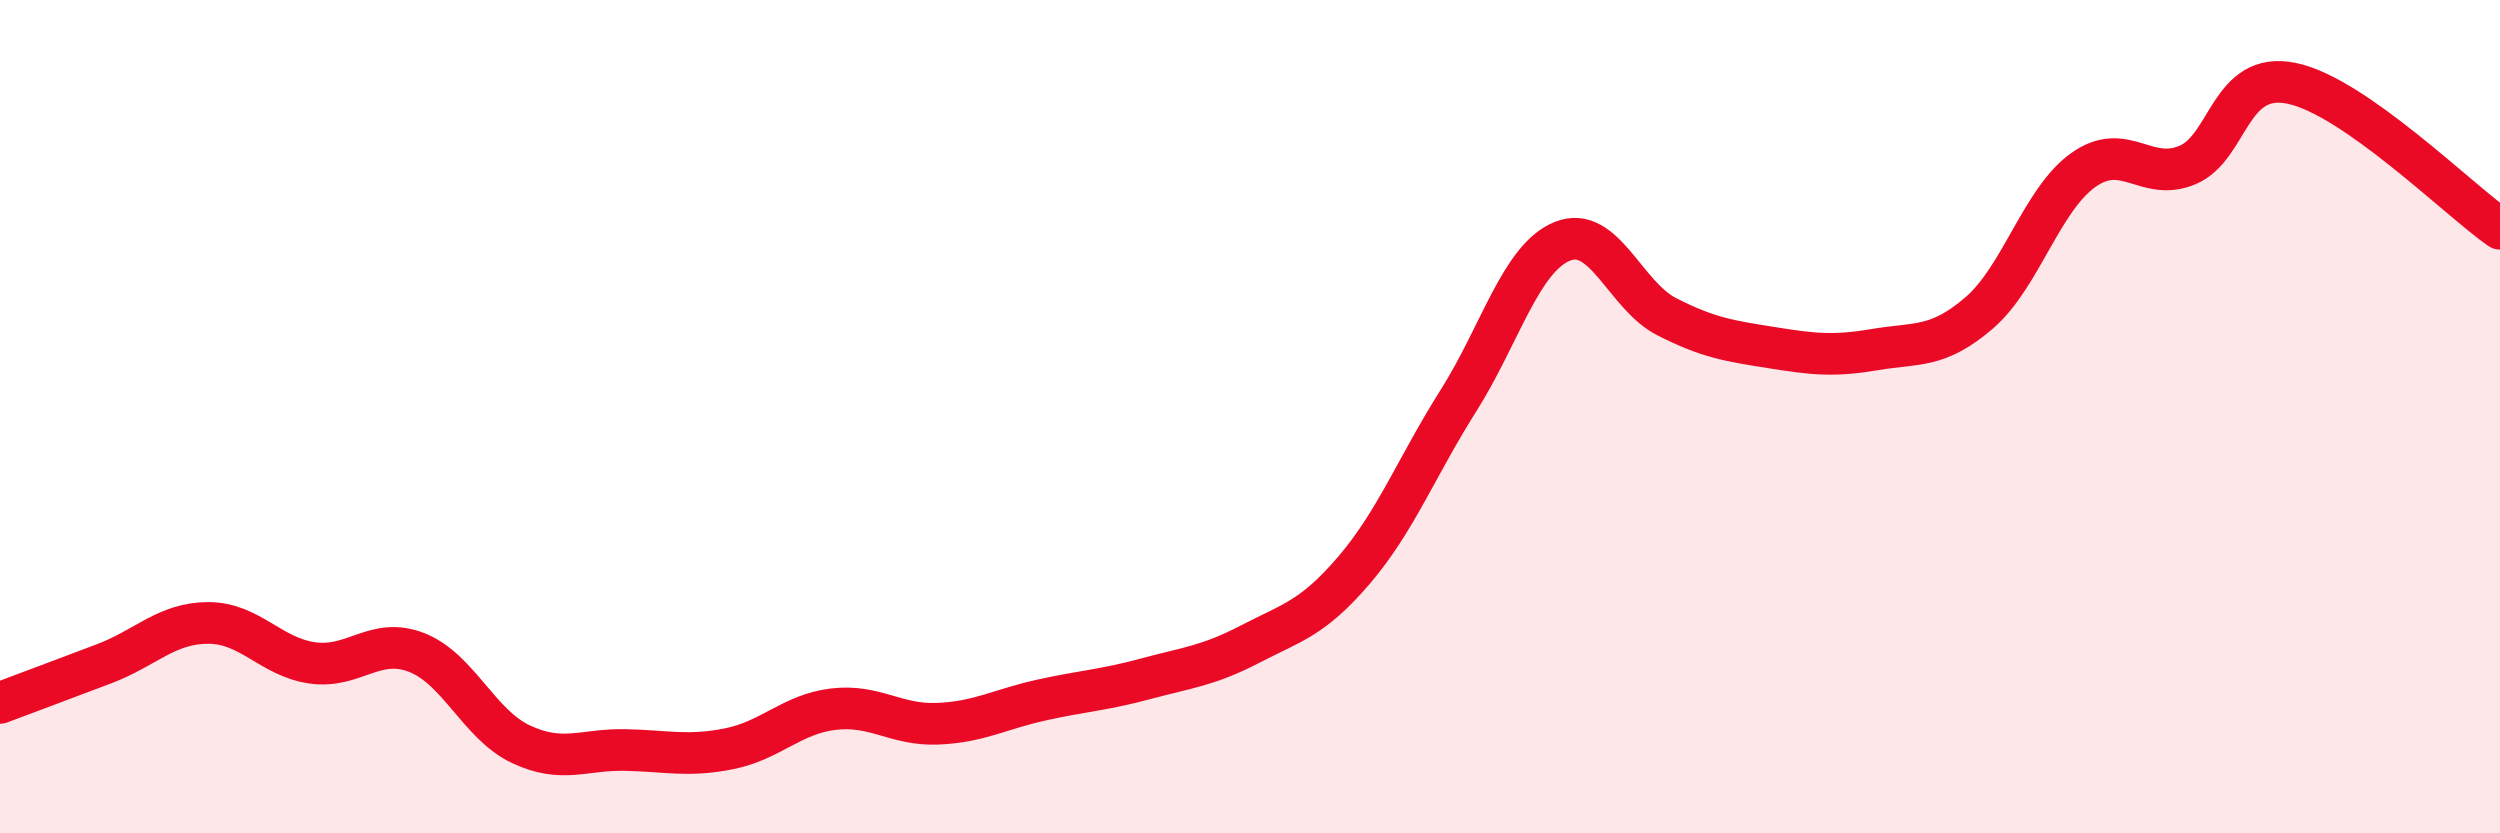 
    <svg width="60" height="20" viewBox="0 0 60 20" xmlns="http://www.w3.org/2000/svg">
      <path
        d="M 0,16.87 C 0.5,16.68 1.5,16.31 2.5,15.93 C 3.5,15.55 4,14.95 5,14.95 C 6,14.95 6.5,15.77 7.5,15.91 C 8.5,16.05 9,15.27 10,15.66 C 11,16.05 11.5,17.39 12.5,17.86 C 13.5,18.33 14,17.98 15,18 C 16,18.02 16.5,18.17 17.5,17.97 C 18.5,17.77 19,17.14 20,17.02 C 21,16.9 21.5,17.41 22.5,17.37 C 23.5,17.33 24,17.02 25,16.8 C 26,16.58 26.5,16.56 27.5,16.29 C 28.5,16.02 29,15.98 30,15.46 C 31,14.94 31.5,14.85 32.5,13.68 C 33.5,12.51 34,11.2 35,9.62 C 36,8.04 36.5,6.19 37.5,5.79 C 38.5,5.39 39,7.09 40,7.6 C 41,8.11 41.5,8.18 42.5,8.34 C 43.5,8.5 44,8.56 45,8.39 C 46,8.22 46.5,8.37 47.5,7.51 C 48.5,6.65 49,4.79 50,4.08 C 51,3.37 51.5,4.38 52.5,3.96 C 53.5,3.54 53.5,1.69 55,2 C 56.5,2.31 59,4.79 60,5.49L60 20L0 20Z"
        fill="#EB0A25"
        opacity="0.1"
        stroke-linecap="round"
        stroke-linejoin="round"
      />
      <path
        d="M 0,16.87 C 0.5,16.68 1.5,16.31 2.5,15.93 C 3.5,15.55 4,14.95 5,14.95 C 6,14.95 6.5,15.77 7.5,15.91 C 8.5,16.05 9,15.27 10,15.66 C 11,16.05 11.5,17.39 12.5,17.86 C 13.5,18.33 14,17.98 15,18 C 16,18.02 16.5,18.17 17.5,17.97 C 18.5,17.77 19,17.14 20,17.02 C 21,16.9 21.5,17.41 22.5,17.37 C 23.5,17.33 24,17.02 25,16.8 C 26,16.58 26.5,16.56 27.5,16.29 C 28.5,16.02 29,15.98 30,15.46 C 31,14.94 31.5,14.85 32.5,13.68 C 33.5,12.51 34,11.2 35,9.62 C 36,8.04 36.5,6.19 37.5,5.79 C 38.5,5.39 39,7.09 40,7.6 C 41,8.11 41.5,8.18 42.5,8.34 C 43.5,8.5 44,8.56 45,8.39 C 46,8.22 46.5,8.37 47.5,7.51 C 48.5,6.65 49,4.79 50,4.08 C 51,3.37 51.5,4.38 52.5,3.96 C 53.5,3.54 53.5,1.69 55,2 C 56.5,2.31 59,4.79 60,5.49"
        stroke="#EB0A25"
        stroke-width="1"
        fill="none"
        stroke-linecap="round"
        stroke-linejoin="round"
      />
    </svg>
  